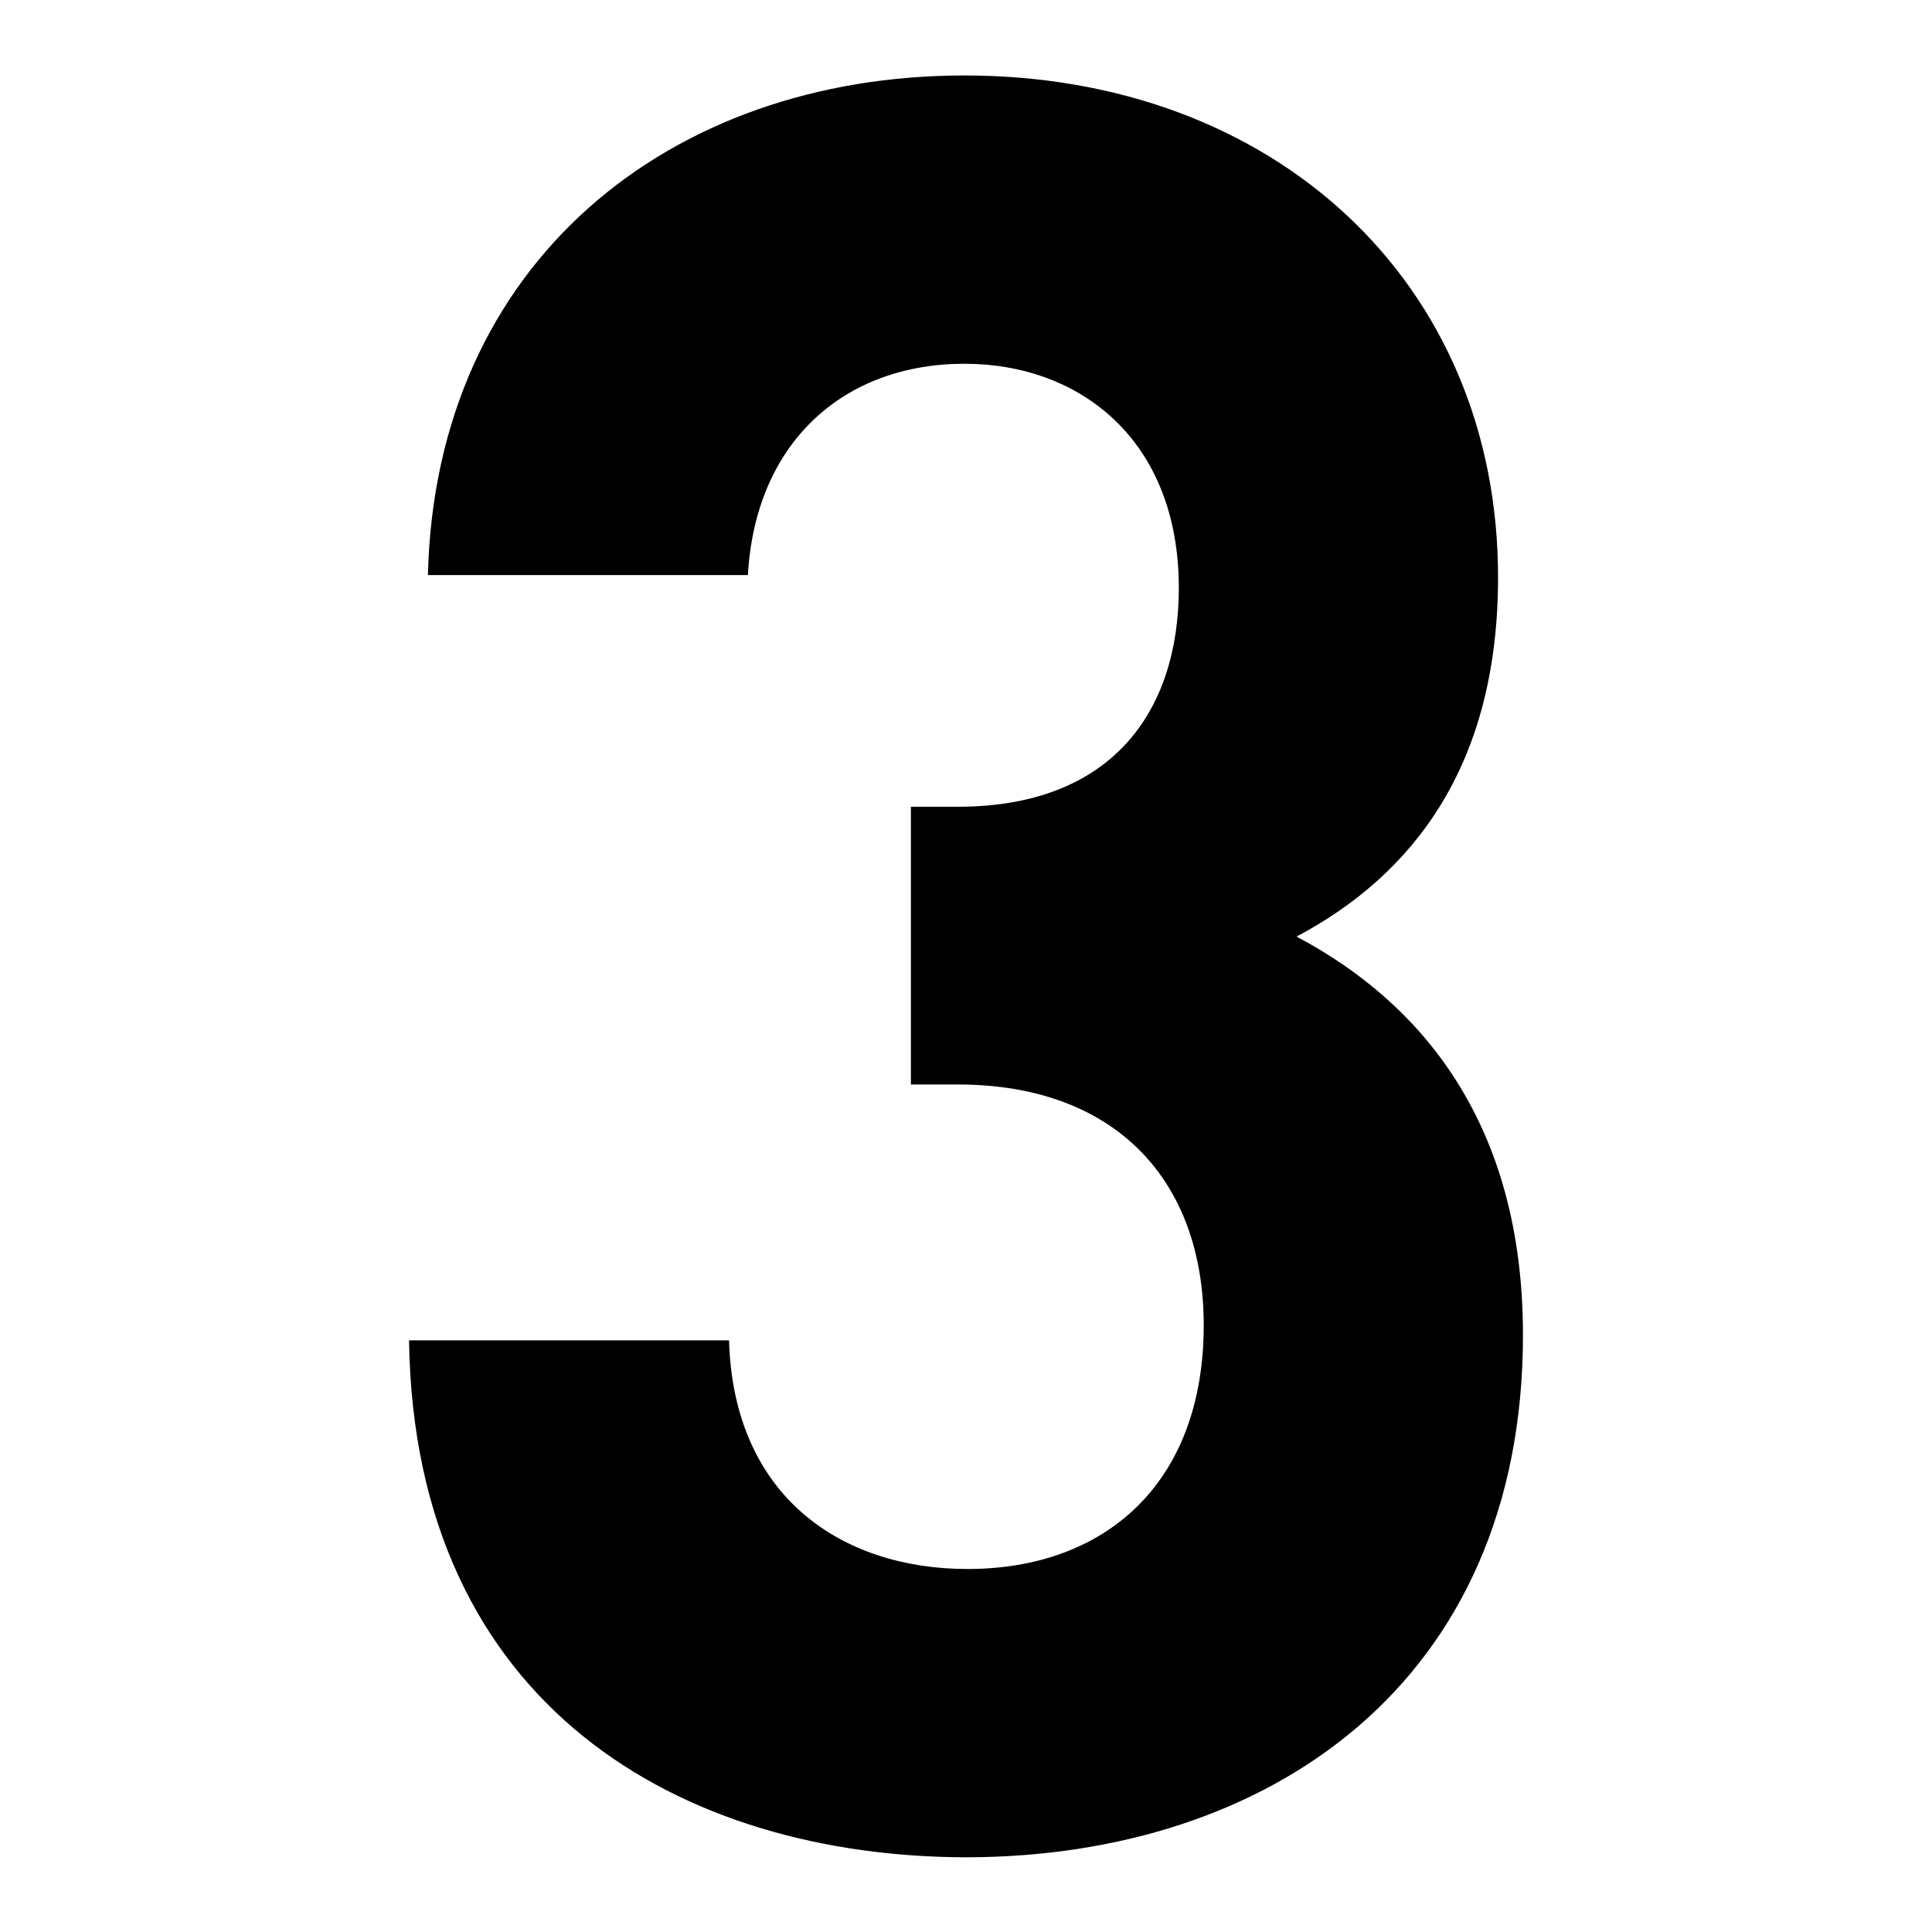 <?xml version="1.0" encoding="utf-8"?>
<!-- Svg Vector Icons : http://www.onlinewebfonts.com/icon -->
<!DOCTYPE svg PUBLIC "-//W3C//DTD SVG 1.1//EN" "http://www.w3.org/Graphics/SVG/1.1/DTD/svg11.dtd">
<svg version="1.1" xmlns="http://www.w3.org/2000/svg" xmlns:xlink="http://www.w3.org/1999/xlink" x="0px" y="0px" viewBox="0 0 256 256" enable-background="new 0 0 256 256" xml:space="preserve">
<g> <path fill="#000000" d="M201.8,176.9c0-28-13.4-44-30-52.8c15.3-8.1,26.7-22.5,26.7-47.6c0-39.1-29.7-66.5-70.7-66.5 c-39.1,0-70.1,24.8-71.1,66.2h42.4c1-17.6,12.7-28,28.7-28c15.3,0,28.4,10.1,28.4,29.7c0,16.3-8.8,29-29.3,29h-6.2v36.8h6.2 c20.9,0,32.6,12.7,32.6,31.9c0,20.9-13,32.3-31.3,32.3c-16.6,0-31-9.5-31.6-30.3H54.2c0.7,48.6,36.2,68.5,74,68.5 C167.9,246,201.8,223.2,201.8,176.9z"/></g>
</svg>